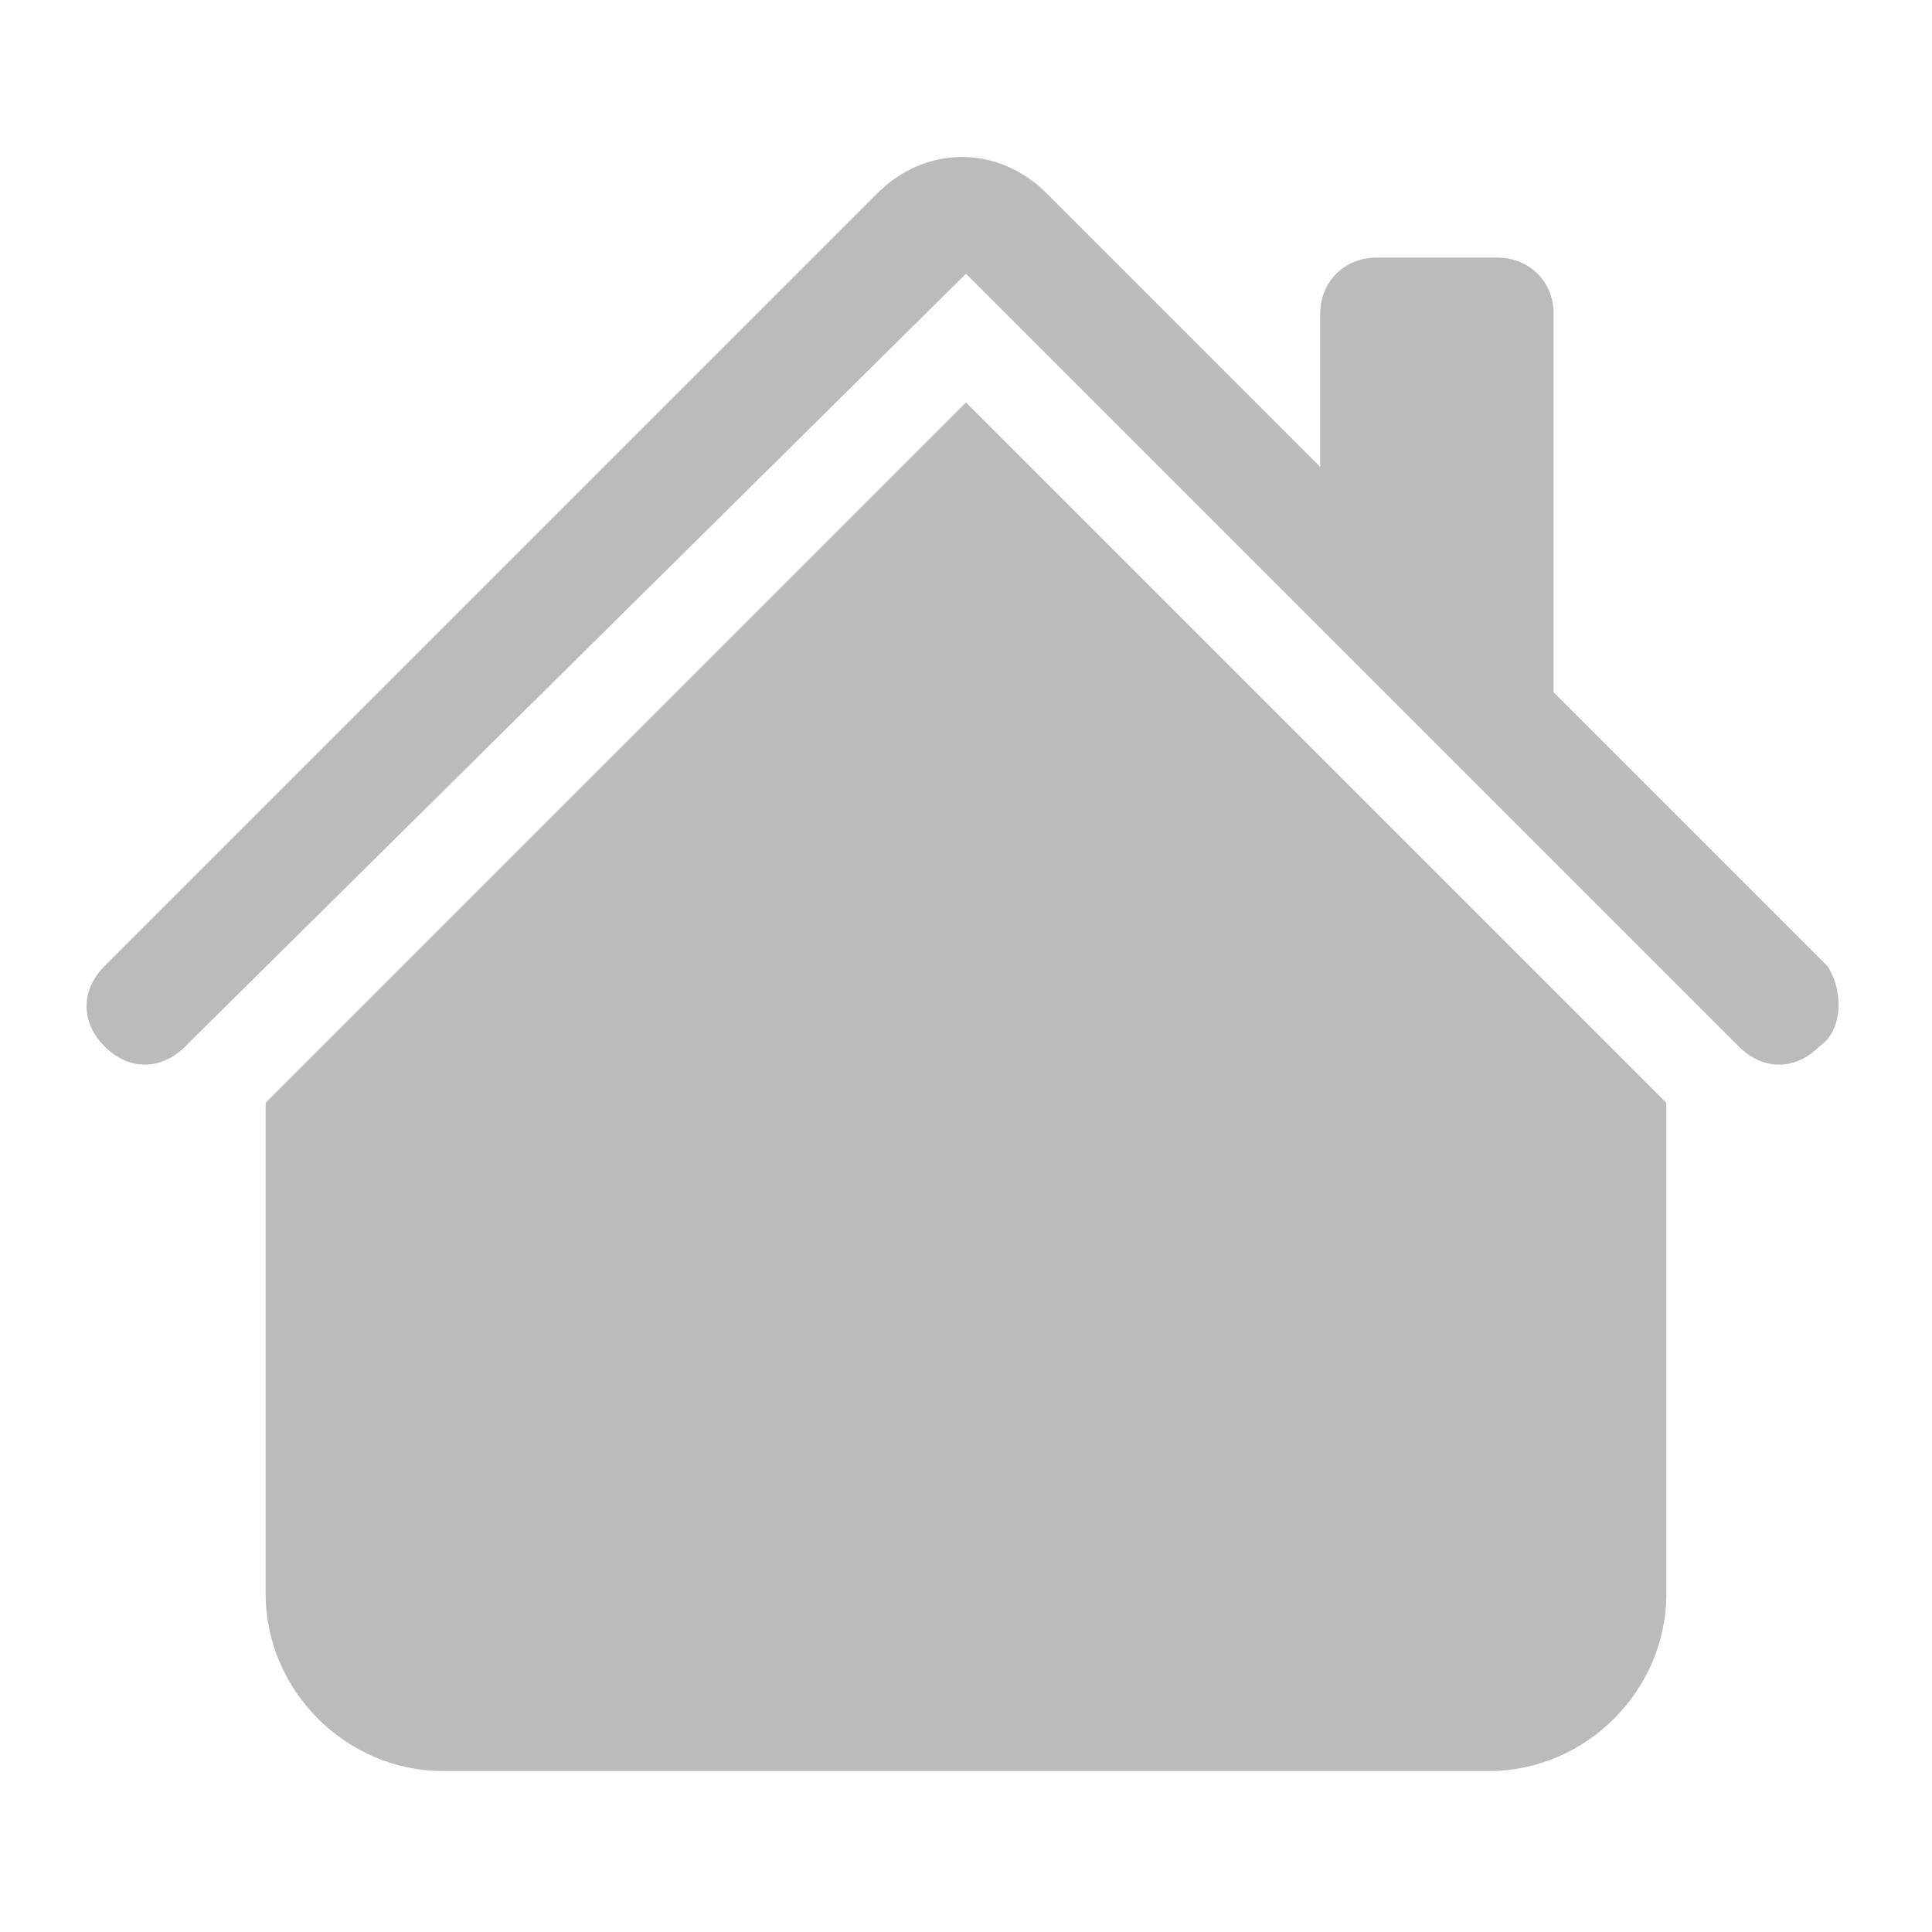 <svg xmlns="http://www.w3.org/2000/svg" xmlns:xlink="http://www.w3.org/1999/xlink" width="24" height="24">
<symbol id="a">
<path d="M12 5l8.7 8.7v6.1c0 1.2-1 2.2-2.2 2.2h-13c-1.2 0-2.2-1-2.2-2.2v-6.1L12 5zm10.7 7l-3.4-3.4V3.9c0-.4-.3-.7-.7-.7h-1.5c-.4 0-.7.3-.7.7v1.9L13 2.4c-.6-.6-1.5-.6-2.1 0L1.3 12c-.3.3-.3.7 0 1 .3.3.7.3 1 0L12 3.4l9.6 9.6c.3.3.7.3 1 0 .3-.2.3-.7.1-1z"/>
</symbol>
<use xlink:href="#a" fill="#bbb"/>
<use xlink:href="#a" x="24" fill="#2b7acd"/>
</svg>